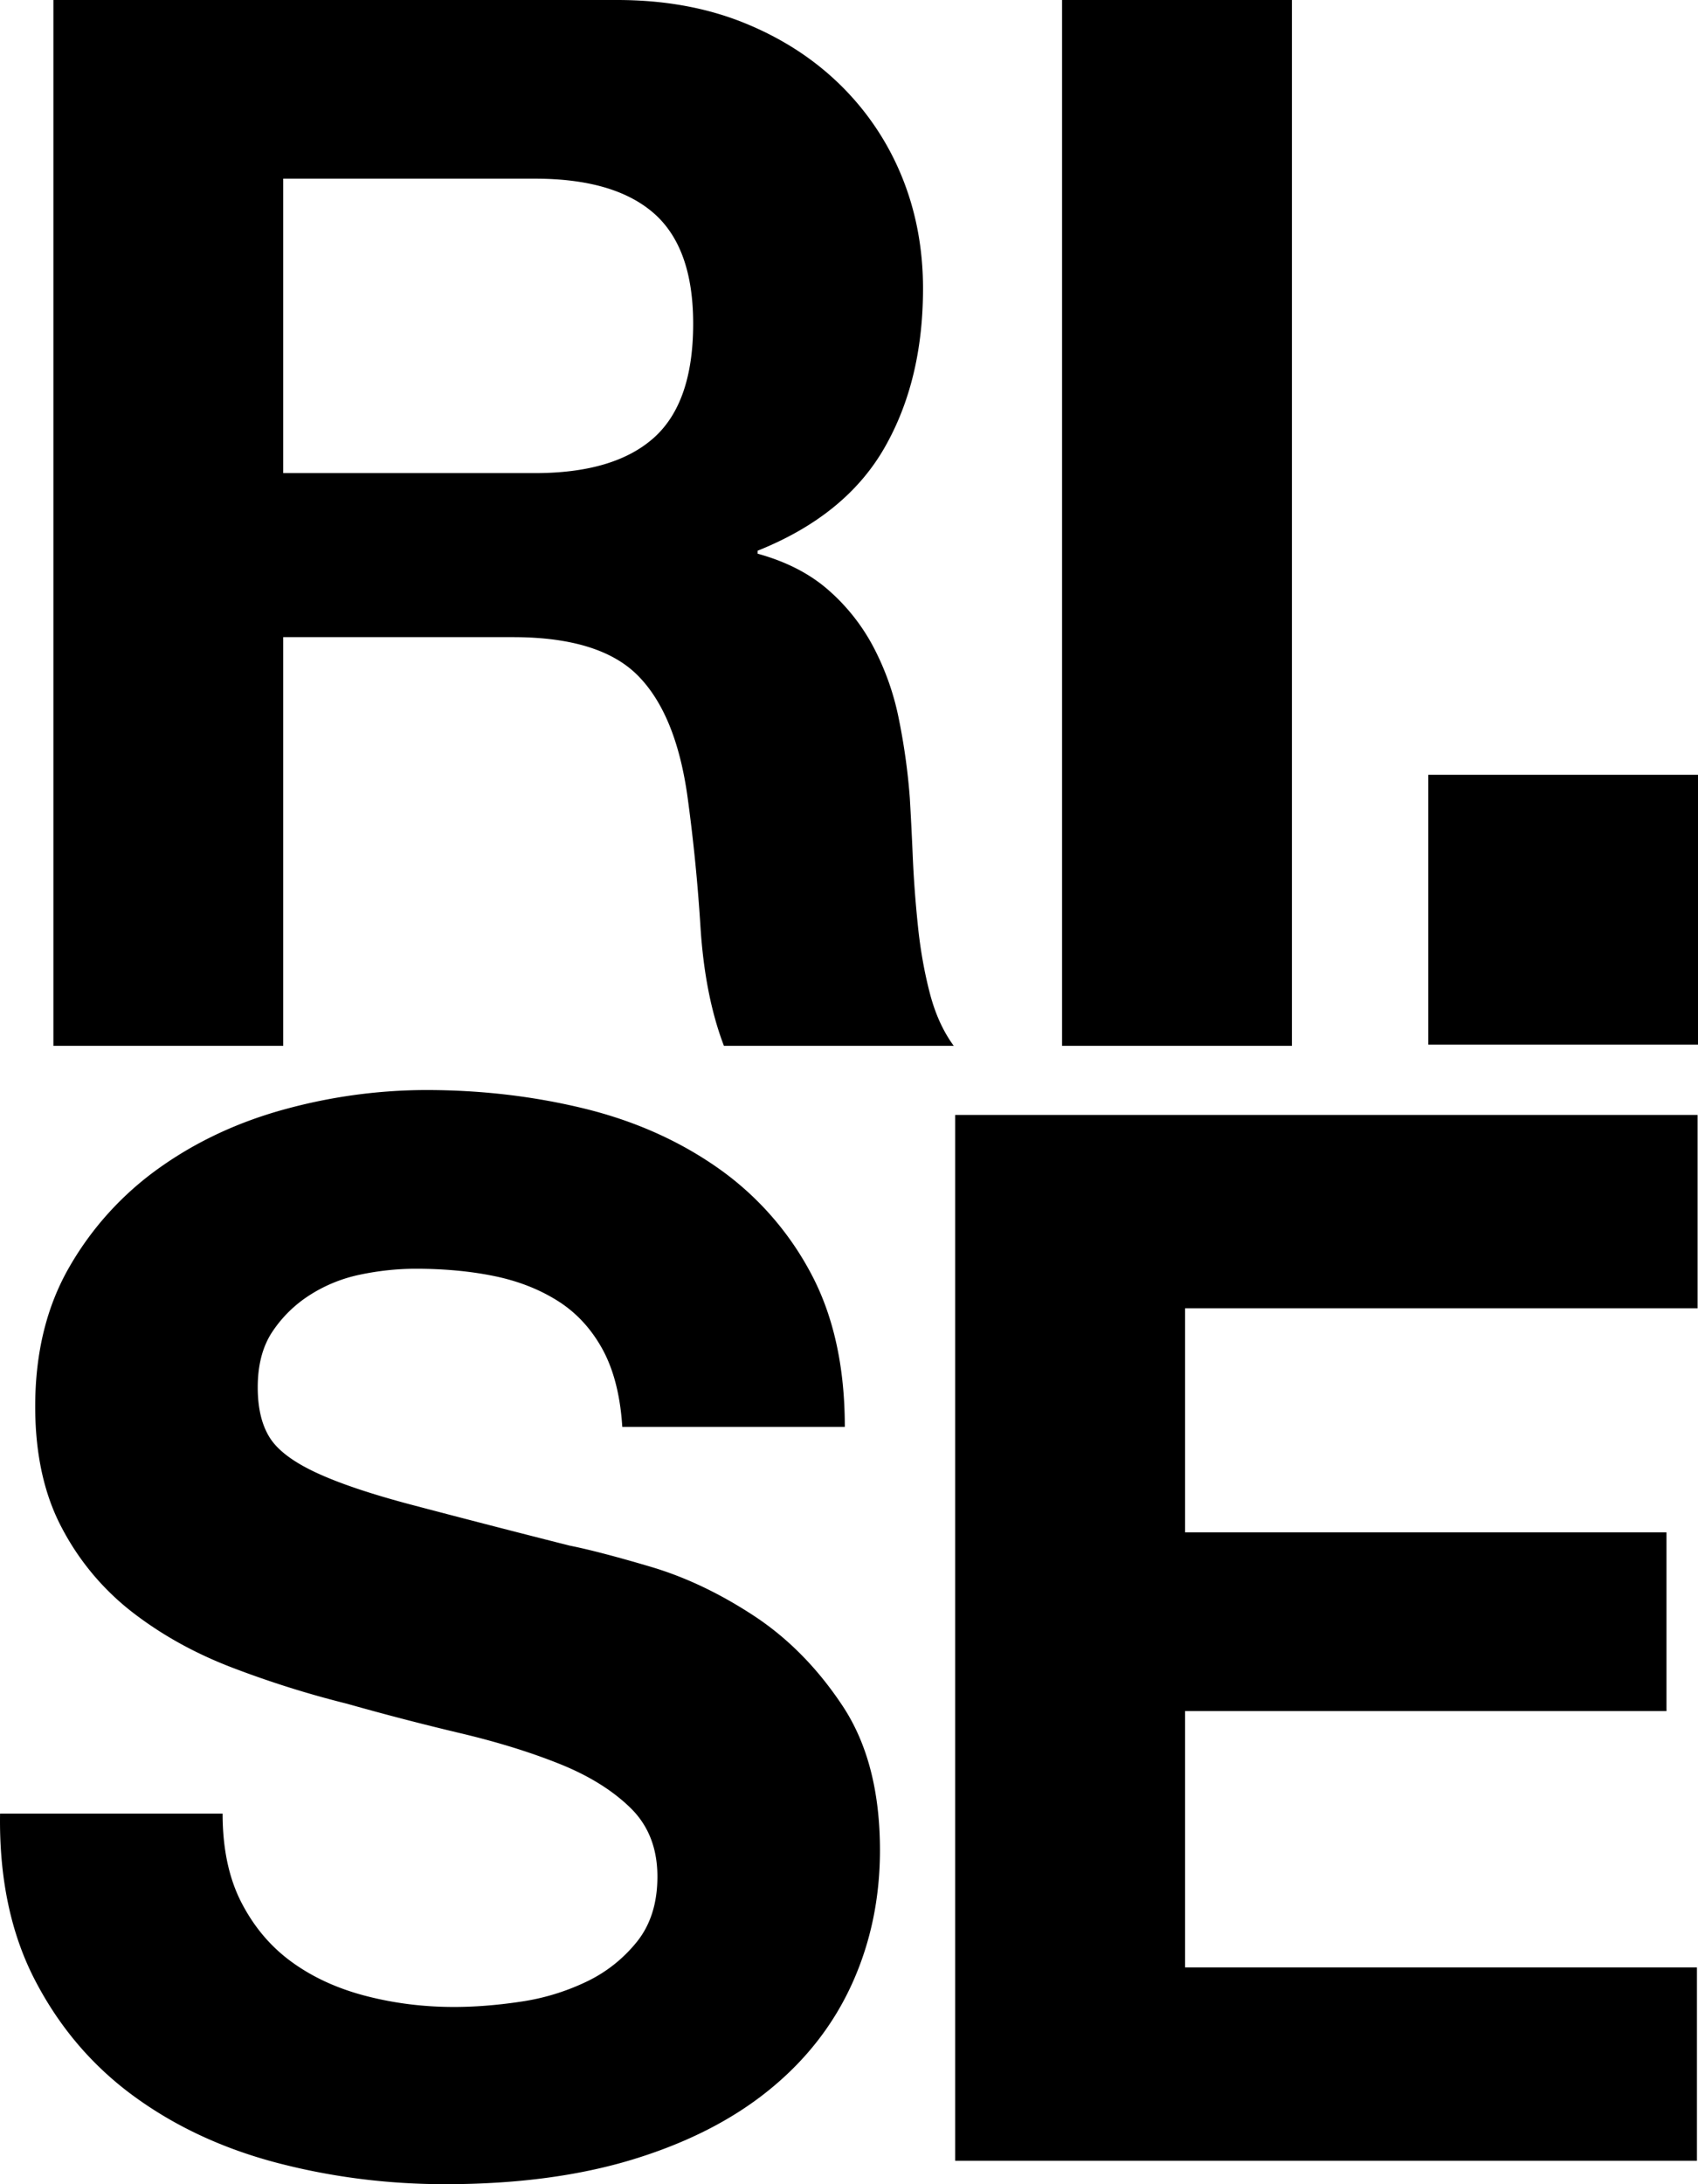 <?xml version="1.0" encoding="UTF-8" standalone="no"?>
<svg
   width="80.298"
   height="103.24"
   version="1.1"
   id="svg1"
   sodipodi:docname="rise.svg"
   xmlns:inkscape="http://www.inkscape.org/namespaces/inkscape"
   xmlns:sodipodi="http://sodipodi.sourceforge.net/DTD/sodipodi-0.dtd"
   xmlns="http://www.w3.org/2000/svg"
   xmlns:svg="http://www.w3.org/2000/svg">
  <defs
     id="defs1" />
  <sodipodi:namedview
     id="namedview1"
     pagecolor="#ffffff"
     bordercolor="#000000"
     borderopacity="0.25"
     inkscape:showpageshadow="2"
     inkscape:pageopacity="0.0"
     inkscape:pagecheckerboard="0"
     inkscape:deskcolor="#d1d1d1" />
  <path
     d="m 29.179,0 c 2.217,0 4.212,0.358 5.99,1.073 1.776,0.716 3.299,1.696 4.569,2.942 a 12.824,12.824 0 0 1 2.908,4.328 c 0.669,1.638 1.003,3.404 1.003,5.296 0,2.907 -0.611,5.424 -1.834,7.547 -1.224,2.122 -3.22,3.738 -5.988,4.845 v 0.14 c 1.338,0.369 2.445,0.934 3.322,1.696 a 9.404,9.404 0 0 1 2.147,2.699 12.579,12.579 0 0 1 1.212,3.427 c 0.252,1.246 0.426,2.493 0.518,3.739 0.045,0.786 0.094,1.708 0.139,2.77 0.046,1.062 0.127,2.145 0.242,3.254 0.113,1.108 0.299,2.158 0.554,3.15 0.254,0.993 0.633,1.835 1.141,2.527 h -10.868 c -0.6,-1.569 -0.969,-3.438 -1.108,-5.608 a 83.402,83.402 0 0 0 -0.623,-6.231 c -0.37,-2.585 -1.154,-4.477 -2.354,-5.678 -1.201,-1.199 -3.162,-1.8 -5.885,-1.8 h -10.87 v 19.317 h -10.869 V 0 Z m -3.876,22.362 c 2.493,0 4.362,-0.554 5.608,-1.661 1.246,-1.108 1.869,-2.909 1.869,-5.401 0,-2.398 -0.623,-4.141 -1.869,-5.227 -1.246,-1.084 -3.115,-1.627 -5.608,-1.627 h -11.909 v 13.916 z m 24.922,27.071 h 10.869 V 0.001 h -10.869 z m 17.318,-0.056 h 12.755 V 36.622 h -12.755 z m -56.116,40.57 c 0.599,1.155 1.396,2.089 2.389,2.804 0.992,0.717 2.156,1.248 3.496,1.594 1.338,0.346 2.723,0.518 4.154,0.518 0.969,0 2.008,-0.079 3.115,-0.243 a 10.775,10.775 0 0 0 3.116,-0.934 6.789,6.789 0 0 0 2.423,-1.905 c 0.646,-0.805 0.969,-1.834 0.969,-3.079 0,-1.34 -0.427,-2.424 -1.281,-3.255 -0.854,-0.831 -1.973,-1.524 -3.357,-2.077 -1.385,-0.554 -2.955,-1.039 -4.708,-1.453 a 128.536,128.536 0 0 1 -5.331,-1.386 46.773,46.773 0 0 1 -5.4,-1.696 c -1.755,-0.668 -3.324,-1.533 -4.708,-2.596 a 12.197,12.197 0 0 1 -3.358,-3.98 c -0.855,-1.592 -1.281,-3.52 -1.281,-5.78 0,-2.539 0.542,-4.745 1.627,-6.614 a 14.754,14.754 0 0 1 4.258,-4.673 c 1.754,-1.246 3.738,-2.169 5.954,-2.77 a 25.414,25.414 0 0 1 6.646,-0.899 c 2.585,0 5.065,0.29 7.443,0.866 2.376,0.577 4.489,1.512 6.335,2.803 a 14.21,14.21 0 0 1 4.396,4.95 c 1.084,2.008 1.627,4.443 1.627,7.303 h -10.523 c -0.093,-1.474 -0.405,-2.698 -0.935,-3.668 -0.531,-0.967 -1.235,-1.731 -2.112,-2.284 -0.877,-0.554 -1.881,-0.945 -3.011,-1.177 -1.132,-0.231 -2.366,-0.346 -3.704,-0.346 -0.877,0 -1.755,0.094 -2.631,0.277 a 7.063,7.063 0 0 0 -2.389,0.969 5.986,5.986 0 0 0 -1.766,1.731 c -0.461,0.692 -0.692,1.569 -0.692,2.632 0,0.967 0.185,1.754 0.555,2.353 0.368,0.599 1.095,1.153 2.18,1.662 1.084,0.508 2.585,1.014 4.5,1.522 a 758.04,758.04 0 0 0 7.512,1.94 c 0.923,0.184 2.204,0.518 3.843,1.003 1.638,0.485 3.264,1.258 4.88,2.319 1.616,1.063 3.013,2.481 4.19,4.258 1.177,1.777 1.765,4.05 1.765,6.818 0,2.264 -0.439,4.363 -1.315,6.301 -0.878,1.938 -2.181,3.613 -3.913,5.02 -1.73,1.409 -3.877,2.504 -6.438,3.289 -2.562,0.784 -5.528,1.176 -8.897,1.176 -2.724,0 -5.365,-0.336 -7.926,-1.003 -2.563,-0.67 -4.824,-1.719 -6.786,-3.15 -1.962,-1.432 -3.519,-3.254 -4.673,-5.471 -1.154,-2.214 -1.708,-4.844 -1.662,-7.891 h 10.524 c 0,1.659 0.3,3.069 0.9,4.222 m 68.852,-37.247 v 9.139 h -24.237 v 10.592 h 22.766 v 8.446 h -22.766 v 12.117 h 24.206 v 9.138 h -35.077 V 52.7 h 35.108"
     fill="#000000"
     fill-rule="evenodd"
     id="path1" />
</svg>
